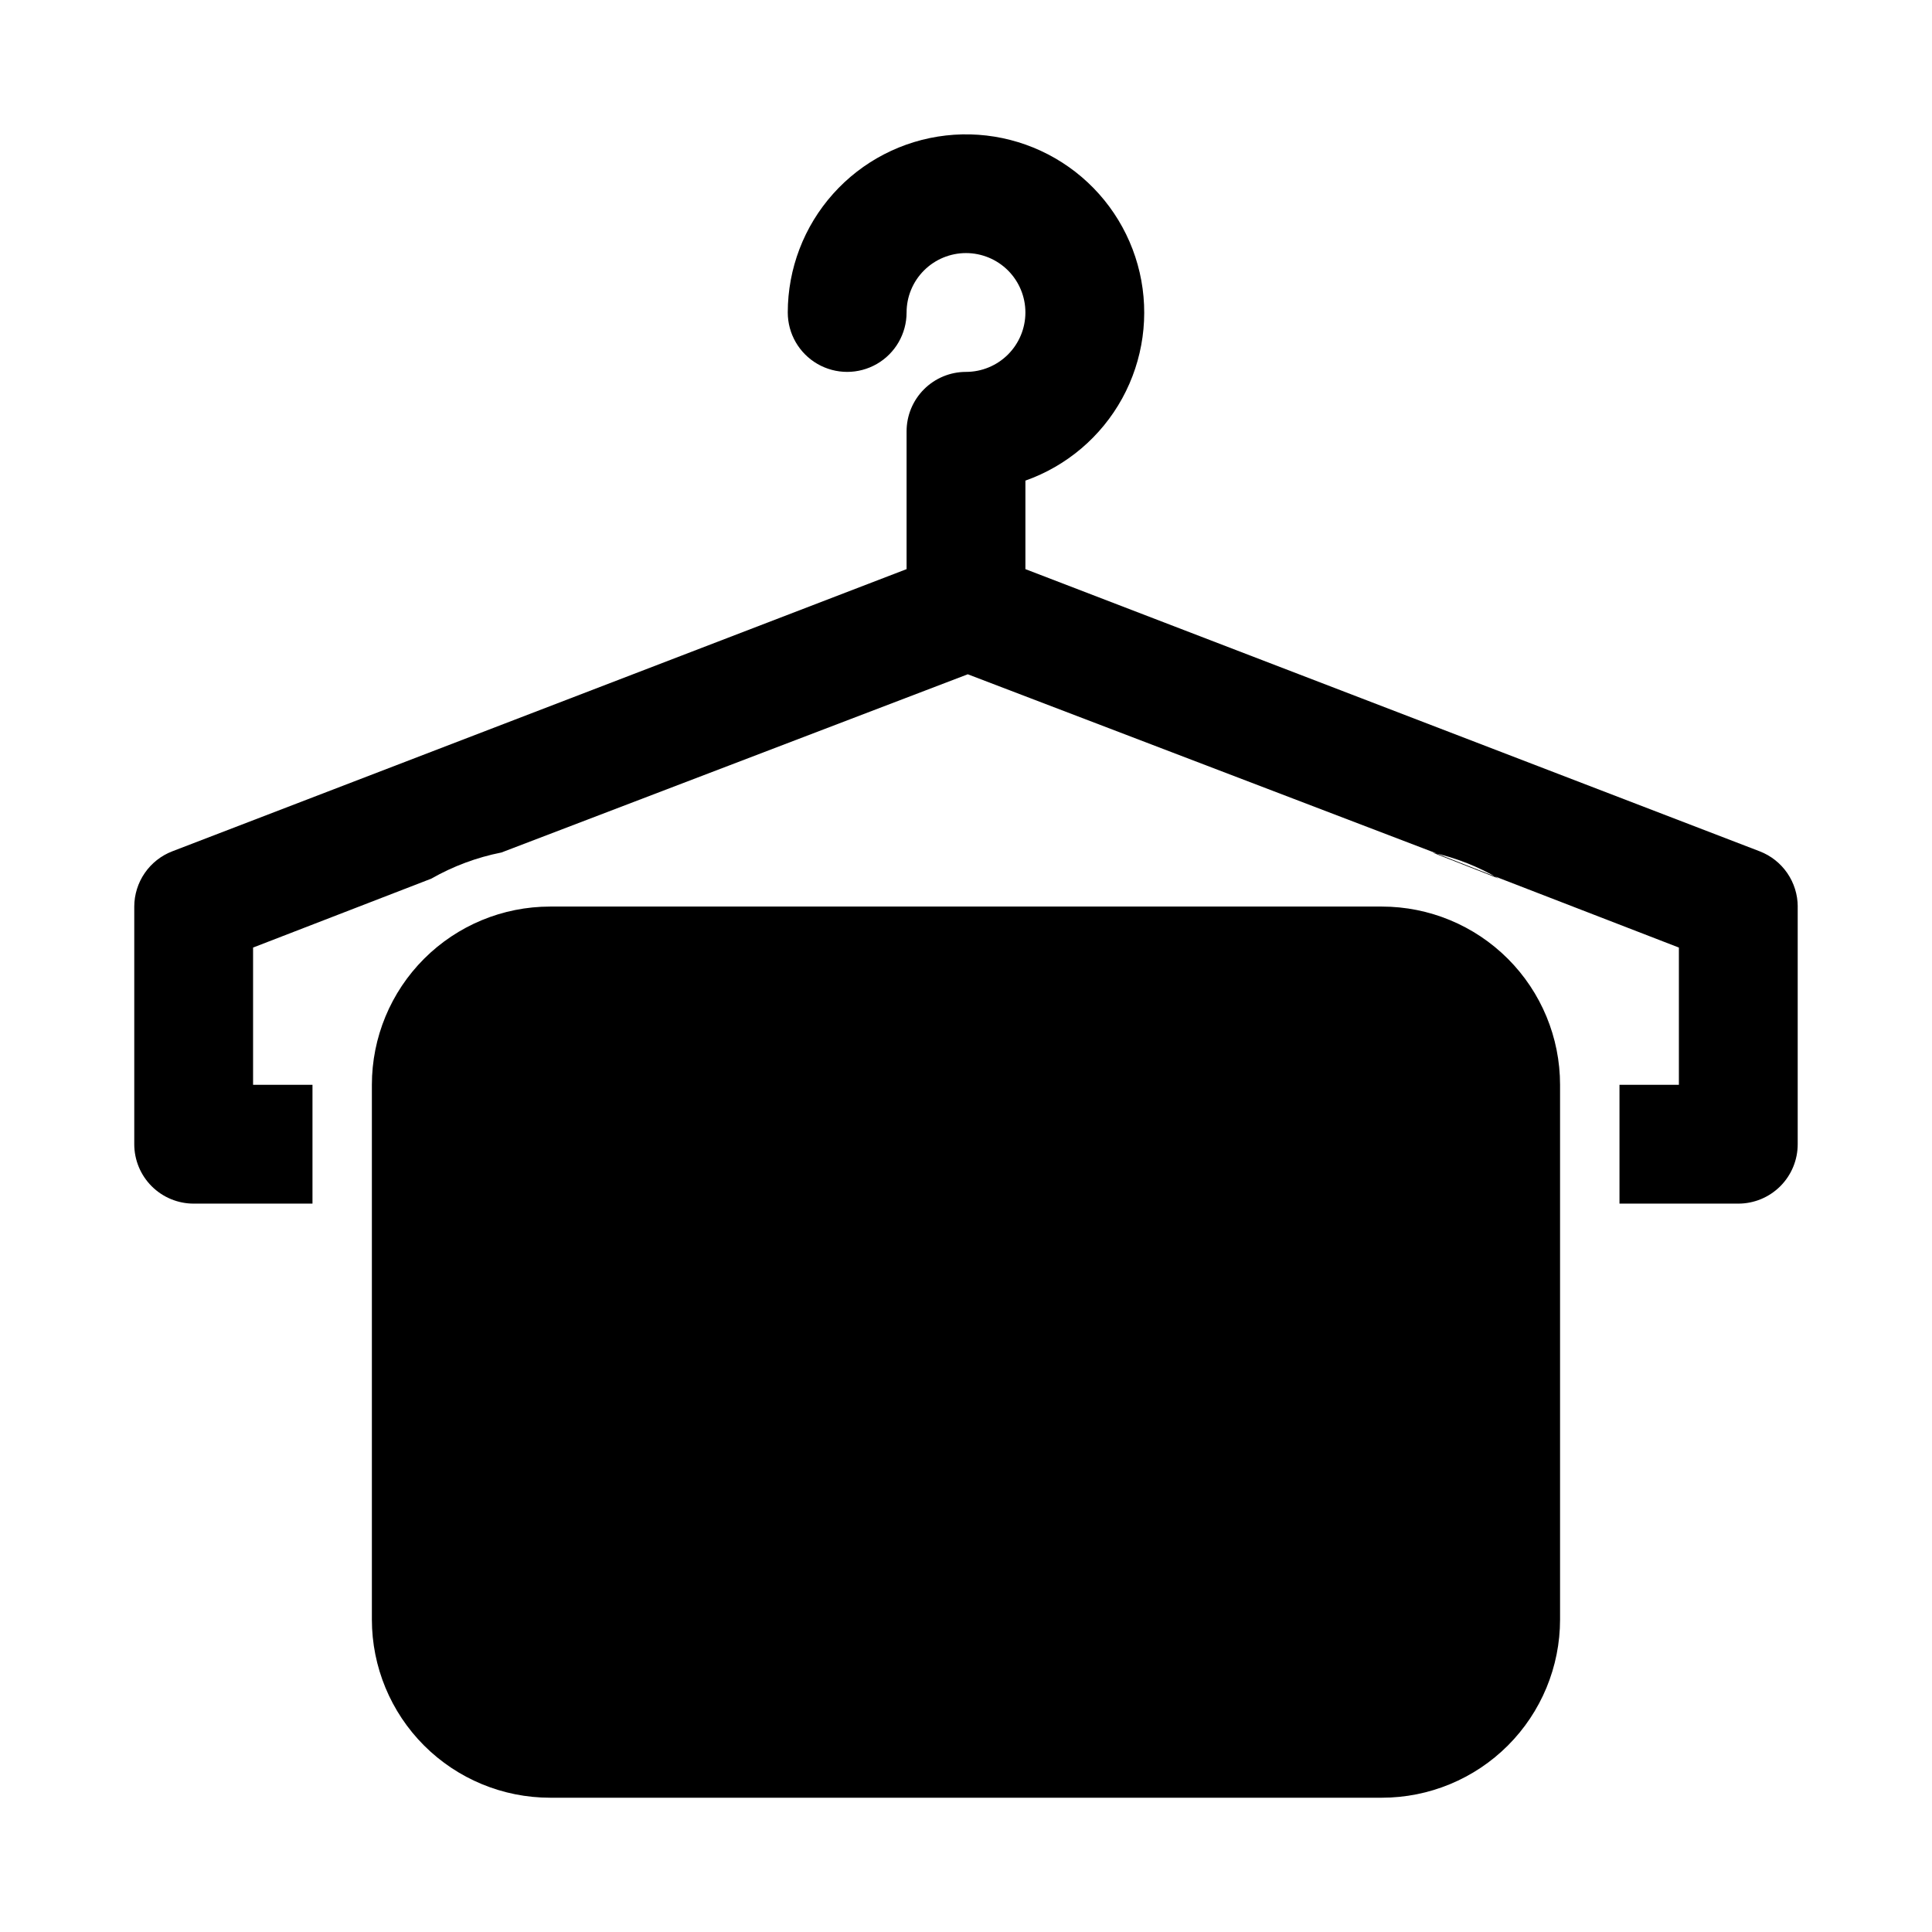 <?xml version="1.0" encoding="UTF-8"?>
<!-- Uploaded to: ICON Repo, www.svgrepo.com, Generator: ICON Repo Mixer Tools -->
<svg fill="#000000" width="800px" height="800px" version="1.1" viewBox="144 144 512 512" xmlns="http://www.w3.org/2000/svg">
 <path d="m620.41 384.25v62.977c0 4.176-1.656 8.18-4.609 11.133-2.953 2.953-6.957 4.613-11.133 4.613h-31.488v-31.488h15.742v-36.371l-47.23-18.262c-5.484-3.207-11.434-5.543-17.633-6.93l-123.59-47.23-123.59 47.23h-0.004c-6.523 1.293-12.801 3.633-18.578 6.93l-47.23 18.262v36.371h15.742v31.488h-31.488c-4.176 0-8.18-1.66-11.133-4.613-2.949-2.953-4.609-6.957-4.609-11.133v-62.977c0.008-3.172 0.977-6.266 2.773-8.879s4.344-4.621 7.301-5.762l194.6-74.785v-36.527c0-4.176 1.66-8.18 4.613-11.133 2.953-2.953 6.957-4.609 11.133-4.609s8.18-1.66 11.133-4.613c2.949-2.953 4.609-6.957 4.609-11.133s-1.66-8.18-4.609-11.133c-2.953-2.949-6.957-4.609-11.133-4.609s-8.18 1.66-11.133 4.609c-2.953 2.953-4.613 6.957-4.613 11.133 0 5.625-3 10.824-7.871 13.637-4.871 2.812-10.875 2.812-15.746 0-4.871-2.812-7.871-8.012-7.871-13.637 0.008-11.598 4.281-22.793 12.012-31.441 7.731-8.652 18.371-14.156 29.898-15.465 11.527-1.305 23.133 1.676 32.602 8.375 9.473 6.699 16.145 16.652 18.75 27.957 2.602 11.305 0.953 23.172-4.629 33.34-5.586 10.168-14.719 17.926-25.656 21.793v23.457l194.6 74.785c2.957 1.141 5.504 3.148 7.301 5.762s2.766 5.707 2.773 8.879zm-344.01-14.328c-6.363 1.34-12.473 3.68-18.105 6.93zm247.18 0 17.633 6.926 0.004 0.004c-5.484-3.207-11.434-5.543-17.633-6.93zm-247.18 0-18.105 6.93c5.633-3.25 11.742-5.59 18.105-6.93zm265.29 6.93-17.633-6.926v-0.004c6.199 1.387 12.148 3.723 17.633 6.93zm-31.488 7.398h-220.42c-12.527 0-24.539 4.977-33.398 13.836-8.855 8.855-13.832 20.871-13.832 33.398v141.7c0 12.527 4.977 24.539 13.832 33.398 8.859 8.855 20.871 13.832 33.398 13.832h220.42c12.527 0 24.539-4.977 33.398-13.832 8.855-8.859 13.832-20.871 13.832-33.398v-141.7c0-12.527-4.977-24.543-13.832-33.398-8.859-8.859-20.871-13.836-33.398-13.836z"/>
</svg>